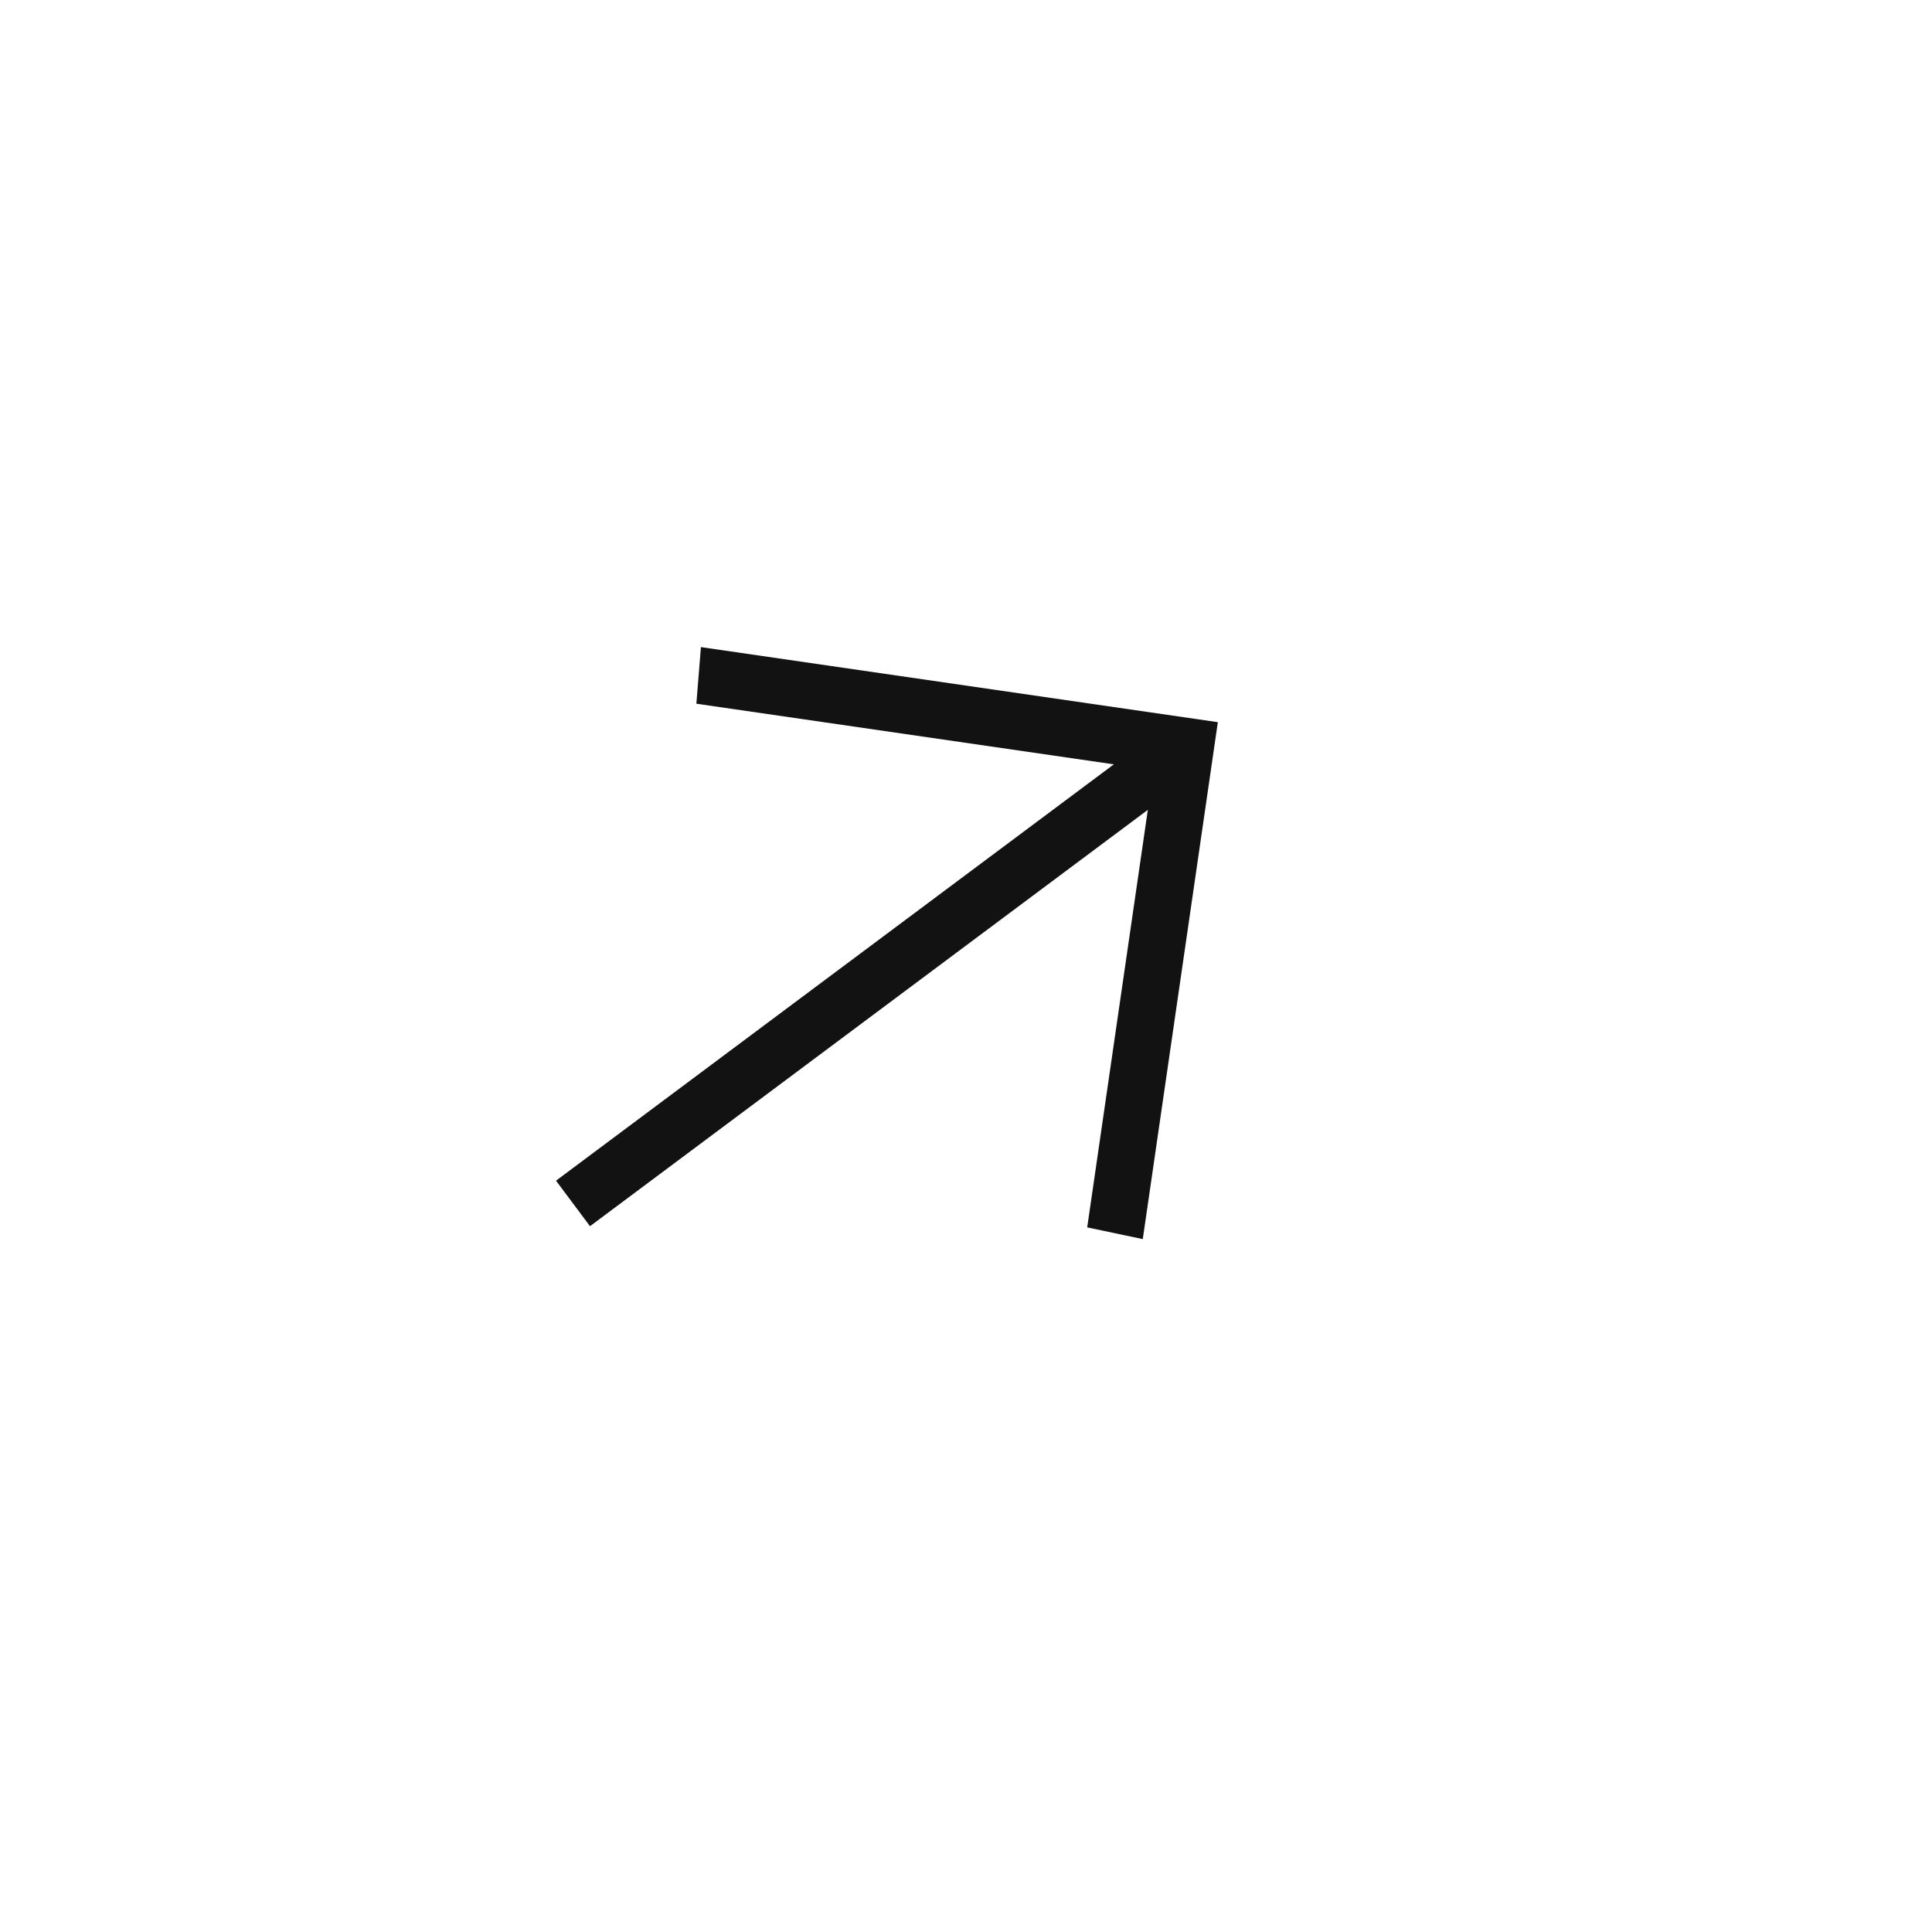<?xml version="1.0" encoding="UTF-8"?> <svg xmlns="http://www.w3.org/2000/svg" width="34" height="34" viewBox="0 0 34 34" fill="none"><path d="M9.785 20.778L19.602 13.451L12.255 12.384L12.335 11.388L21.432 12.709L20.111 21.806L19.133 21.6L20.2 14.252L10.383 21.579L9.785 20.778Z" fill="#121212"></path></svg> 